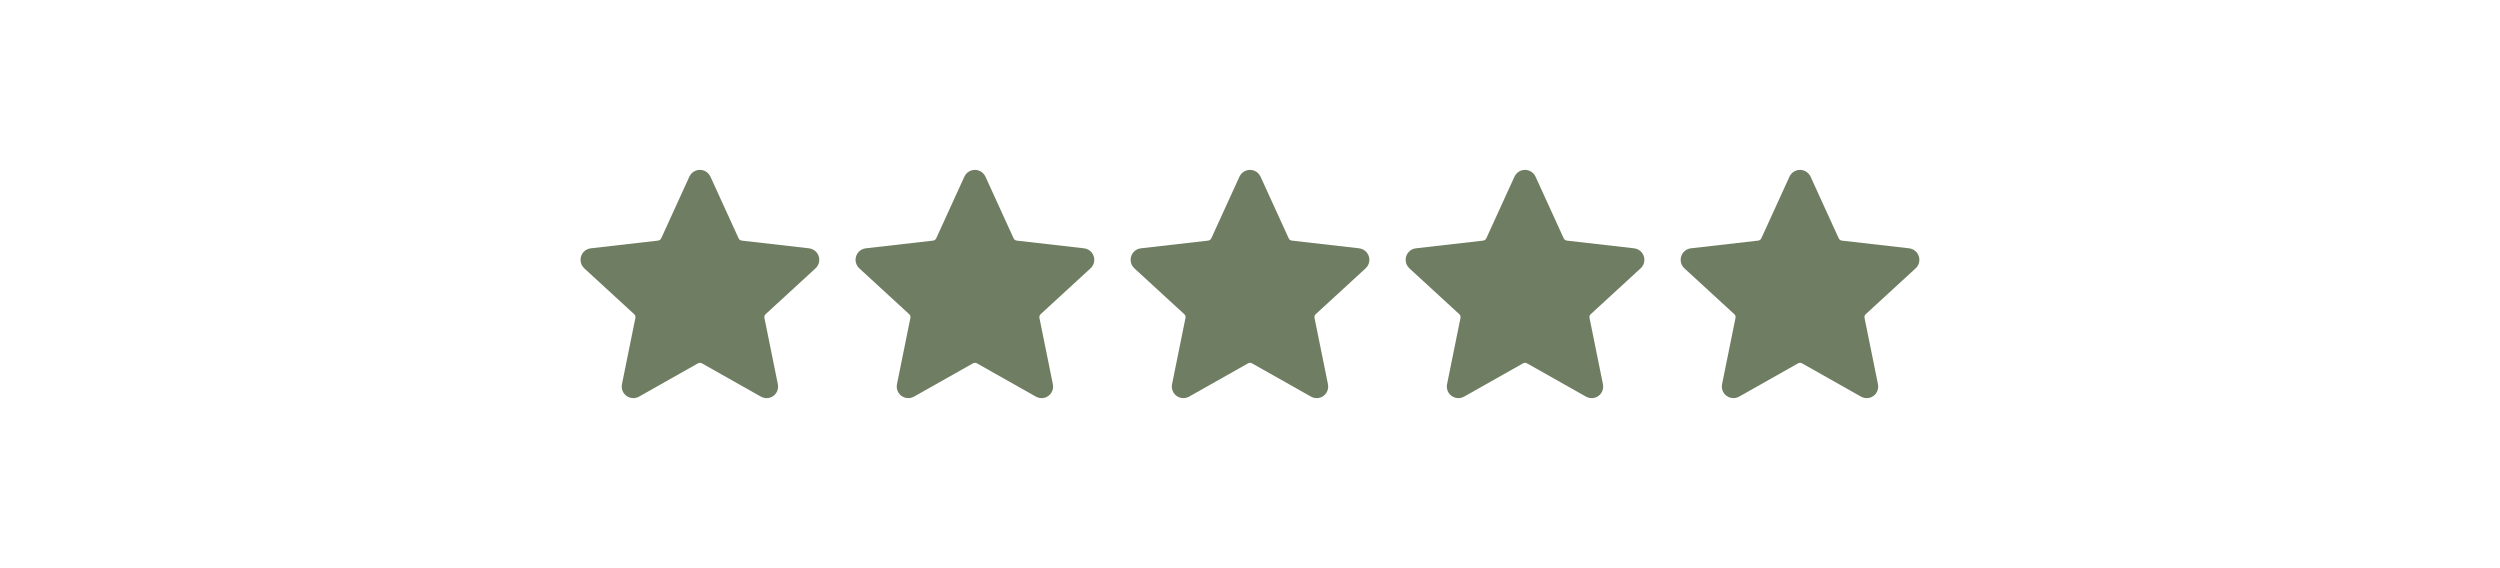 <svg xmlns="http://www.w3.org/2000/svg" id="Calque_1" data-name="Calque 1" viewBox="0 0 308.99 70.2"><defs><style>      .cls-1 {        fill: #6f7e62;        fill-rule: evenodd;      }    </style></defs><path class="cls-1" d="M87.81,21.84l3.47,7.6c.07.17.23.28.41.3l8.3.95c.78.09,1.35.79,1.26,1.58-.04.35-.2.67-.46.9l-6.15,5.65c-.14.12-.2.3-.16.48l1.66,8.19c.16.77-.33,1.53-1.1,1.69-.34.07-.7.01-1-.16l-7.28-4.11c-.16-.09-.35-.09-.5,0l-7.28,4.11c-.68.39-1.56.15-1.95-.53-.17-.3-.23-.66-.16-1l1.66-8.19c.04-.18-.02-.36-.16-.48l-6.15-5.65c-.58-.53-.63-1.43-.1-2.02.23-.26.56-.42.9-.46l8.3-.95c.18-.02.34-.13.41-.3l3.47-7.6c.32-.72,1.17-1.04,1.89-.72.32.14.57.4.72.72Z"></path><path class="cls-1" d="M121.8,21.84l3.47,7.6c.07.17.23.28.41.3l8.3.95c.78.09,1.35.79,1.26,1.58-.04.35-.2.67-.46.9l-6.15,5.65c-.14.12-.2.3-.16.48l1.66,8.19c.16.77-.33,1.53-1.1,1.69-.34.07-.7.01-1-.16l-7.28-4.11c-.16-.09-.35-.09-.5,0l-7.28,4.11c-.68.39-1.56.15-1.95-.53-.17-.3-.23-.66-.16-1l1.66-8.19c.04-.18-.02-.36-.16-.48l-6.15-5.65c-.58-.53-.63-1.43-.1-2.02.23-.26.56-.42.9-.46l8.3-.95c.18-.02.34-.13.41-.3l3.47-7.6c.32-.72,1.17-1.04,1.89-.72.32.14.57.4.72.72Z"></path><path class="cls-1" d="M155.8,21.84l3.47,7.6c.07.17.23.28.41.3l8.3.95c.78.09,1.35.79,1.26,1.58-.04.35-.2.67-.46.9l-6.15,5.65c-.14.12-.2.3-.16.48l1.66,8.19c.16.77-.33,1.53-1.1,1.69-.34.07-.7.01-1-.16l-7.28-4.11c-.16-.09-.35-.09-.5,0l-7.28,4.11c-.68.39-1.56.15-1.95-.53-.17-.3-.23-.66-.16-1l1.66-8.19c.04-.18-.02-.36-.16-.48l-6.15-5.65c-.58-.53-.63-1.43-.1-2.02.23-.26.56-.42.9-.46l8.3-.95c.18-.02.34-.13.41-.3l3.47-7.6c.32-.72,1.17-1.04,1.89-.72.32.14.57.4.72.72Z"></path><path class="cls-1" d="M189.79,21.84l3.47,7.6c.07.17.23.28.41.3l8.3.95c.78.09,1.35.79,1.26,1.58-.04.35-.2.67-.46.9l-6.15,5.65c-.14.12-.2.3-.16.48l1.66,8.19c.16.77-.33,1.53-1.1,1.69-.34.07-.7.01-1-.16l-7.28-4.11c-.16-.09-.35-.09-.5,0l-7.28,4.11c-.68.39-1.56.15-1.95-.53-.17-.3-.23-.66-.16-1l1.66-8.19c.04-.18-.02-.36-.16-.48l-6.15-5.65c-.58-.53-.63-1.43-.1-2.02.23-.26.56-.42.9-.46l8.3-.95c.18-.02.34-.13.41-.3l3.47-7.6c.32-.72,1.17-1.04,1.89-.72.32.14.57.4.72.72Z"></path><path class="cls-1" d="M223.78,21.84l3.47,7.6c.07.17.23.28.41.3l8.3.95c.78.09,1.35.79,1.26,1.58-.04.35-.2.67-.46.9l-6.15,5.65c-.14.12-.2.3-.16.48l1.66,8.19c.16.77-.33,1.53-1.1,1.69-.34.07-.7.01-1-.16l-7.28-4.11c-.16-.09-.35-.09-.5,0l-7.28,4.11c-.68.39-1.56.15-1.95-.53-.17-.3-.23-.66-.16-1l1.66-8.19c.04-.18-.02-.36-.16-.48l-6.15-5.65c-.58-.53-.63-1.43-.1-2.02.23-.26.56-.42.9-.46l8.3-.95c.18-.02.34-.13.41-.3l3.47-7.6c.32-.72,1.17-1.04,1.89-.72.32.14.57.4.72.72Z"></path></svg>